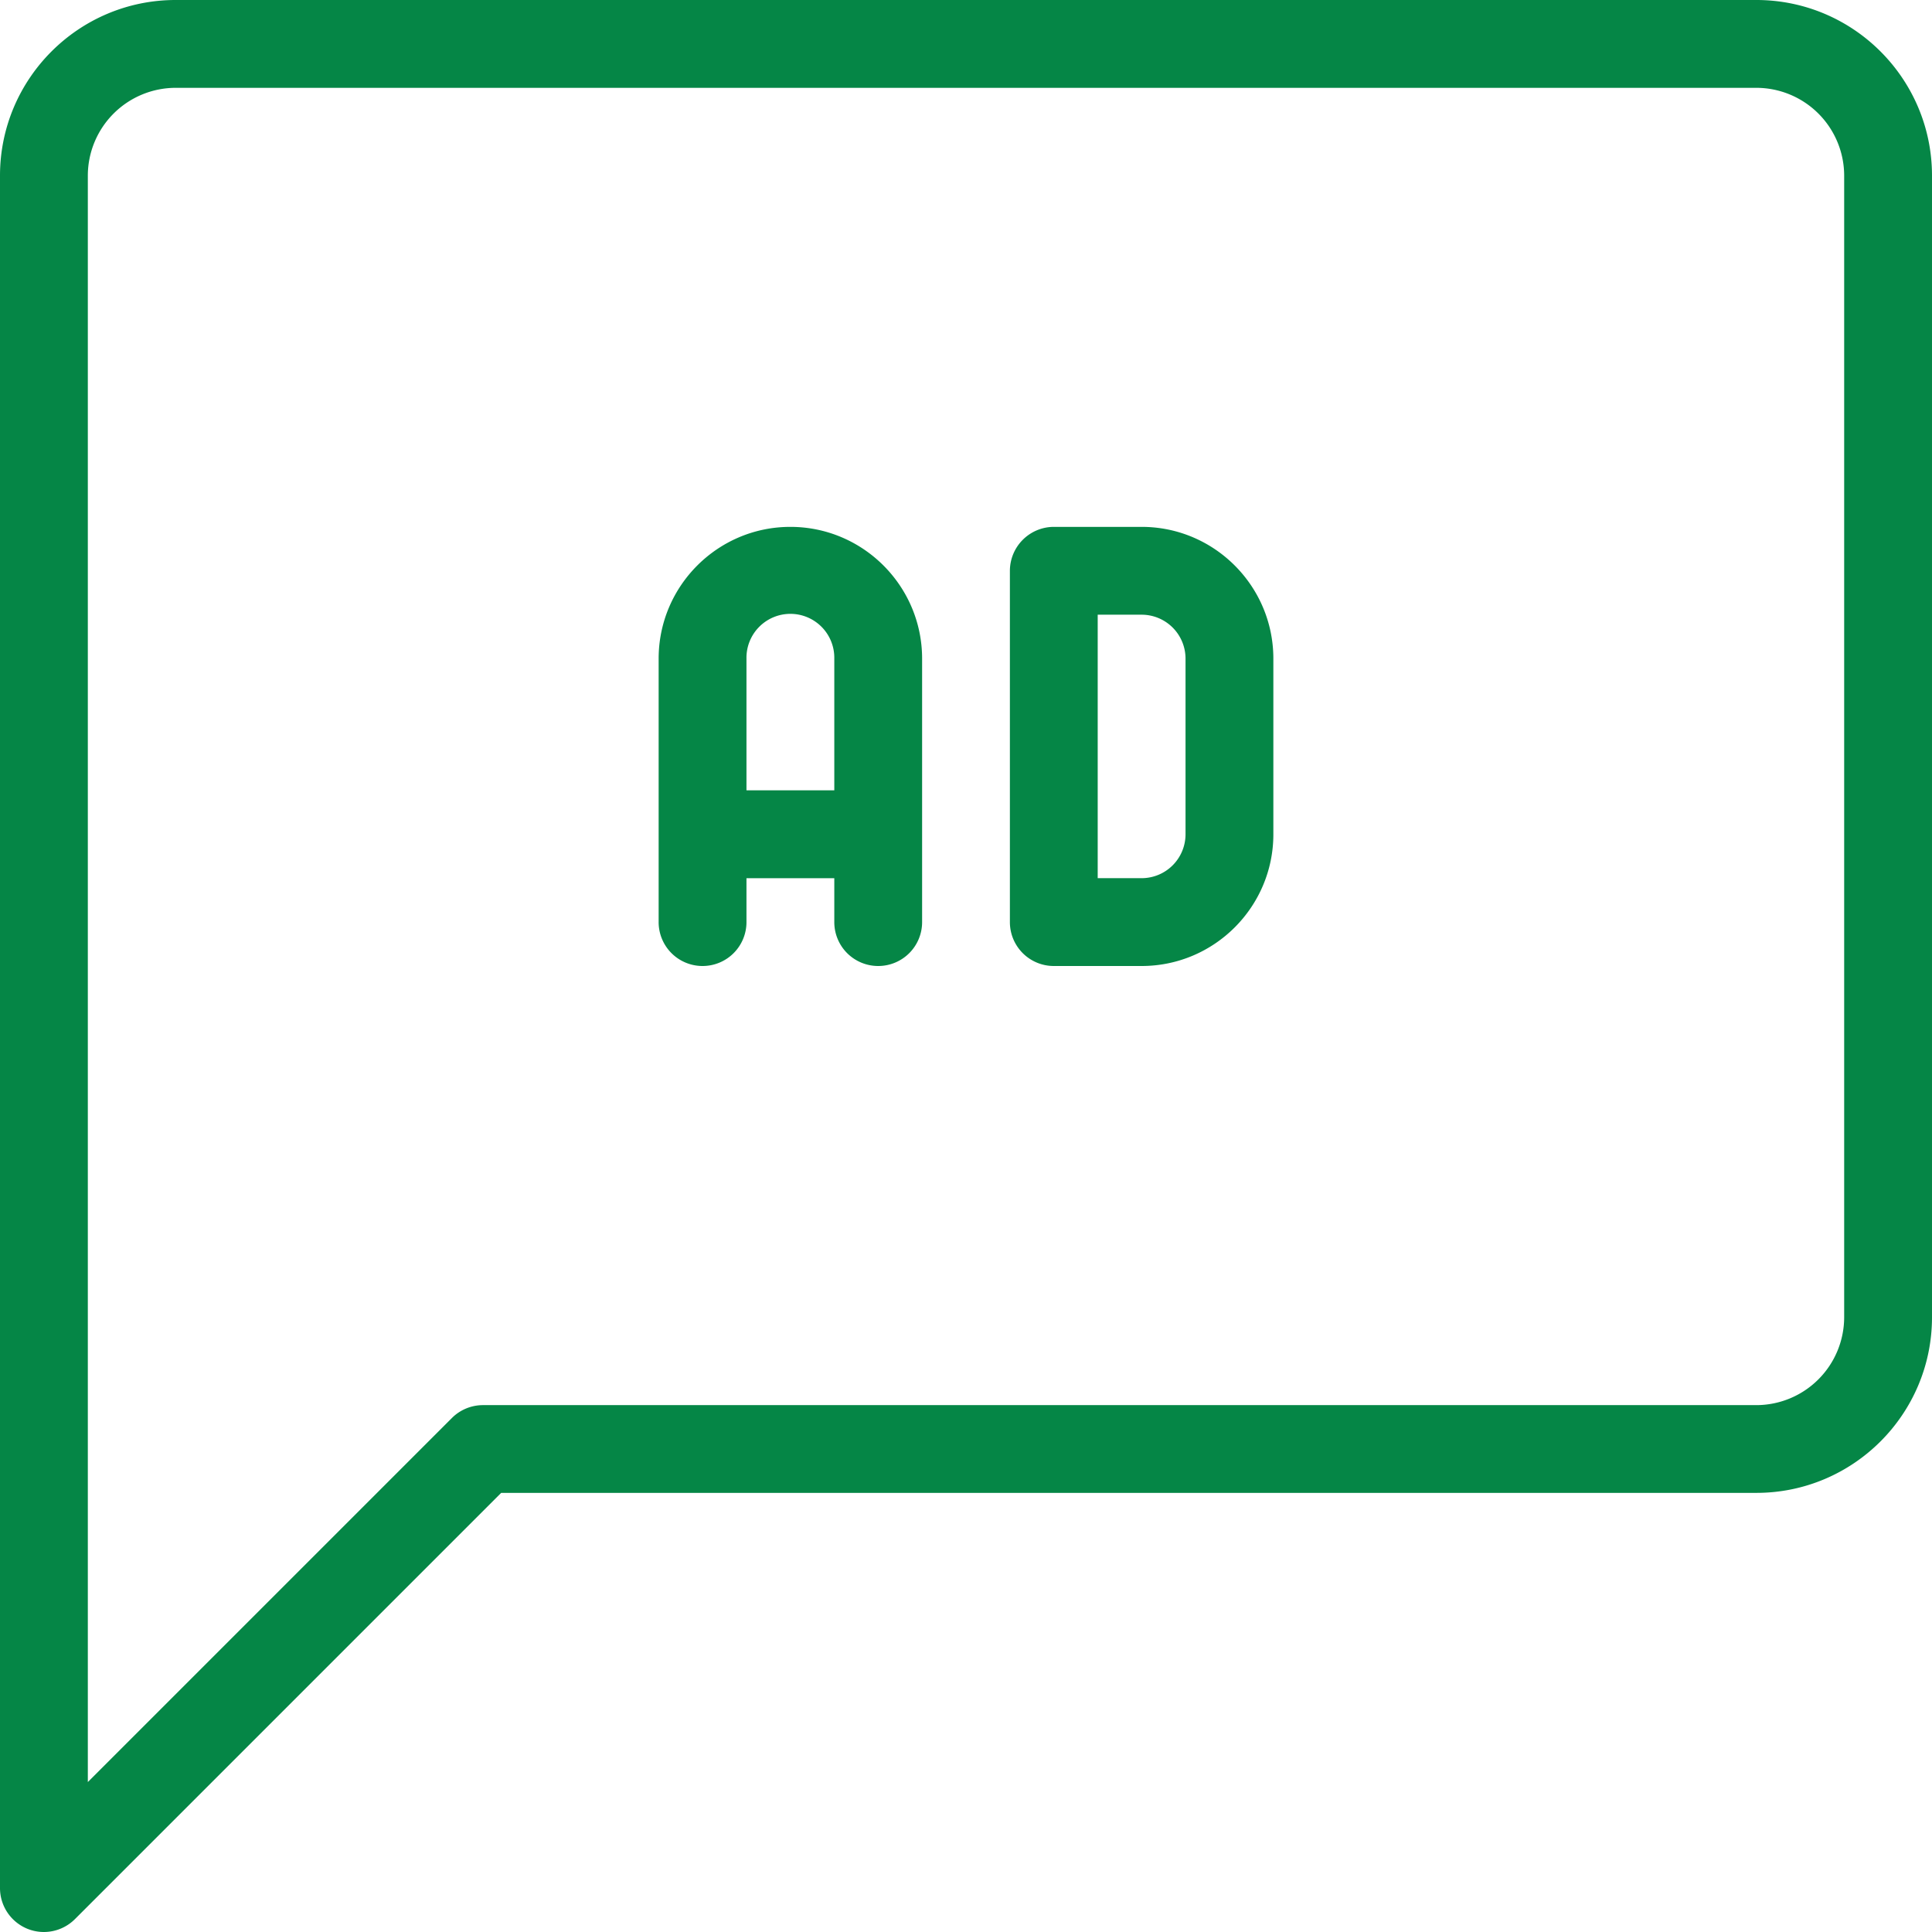 <svg xmlns="http://www.w3.org/2000/svg" width="15" height="15" viewBox="0 0 113 113"><path d="M102.727 0H10.273C4.605 0 0 4.605 0 10.273v100.16a2.57 2.57 0 0 0 1.586 2.372c.96.398 2.062.175 2.797-.559l24.93-24.93h73.414c5.668 0 10.273-4.605 10.273-10.27V10.274C113 4.605 108.395 0 102.727 0Zm5.136 77.047a5.146 5.146 0 0 1-5.136 5.137H28.25c-.68 0-1.336.27-1.816.75L5.137 104.23V10.273a5.143 5.143 0 0 1 5.136-5.136h92.454a5.143 5.143 0 0 1 5.136 5.136Zm0 0" style="stroke:none;fill-rule:nonzero;fill:#058646;fill-opacity:1"/><path d="M46.227 30.816c-4.247 0-7.704 3.457-7.704 7.707v15.41A2.566 2.566 0 0 0 41.09 56.5a2.566 2.566 0 0 0 2.57-2.566v-2.57h5.137v2.57a2.566 2.566 0 0 0 2.566 2.566 2.567 2.567 0 0 0 2.57-2.566v-15.41c0-4.25-3.456-7.708-7.706-7.708Zm2.57 15.41H43.66v-7.703a2.569 2.569 0 1 1 5.137 0Zm17.976-15.41h-5.136a2.576 2.576 0 0 0-2.57 2.57v20.548a2.567 2.567 0 0 0 2.57 2.566h5.136c4.247 0 7.704-3.457 7.704-7.703V38.523c0-4.25-3.457-7.707-7.704-7.707Zm2.567 17.98a2.568 2.568 0 0 1-2.567 2.567h-2.57v-15.41h2.57a2.569 2.569 0 0 1 2.567 2.57Zm0 0" style="stroke:none;fill-rule:nonzero;fill:#058646;fill-opacity:1"/></svg>